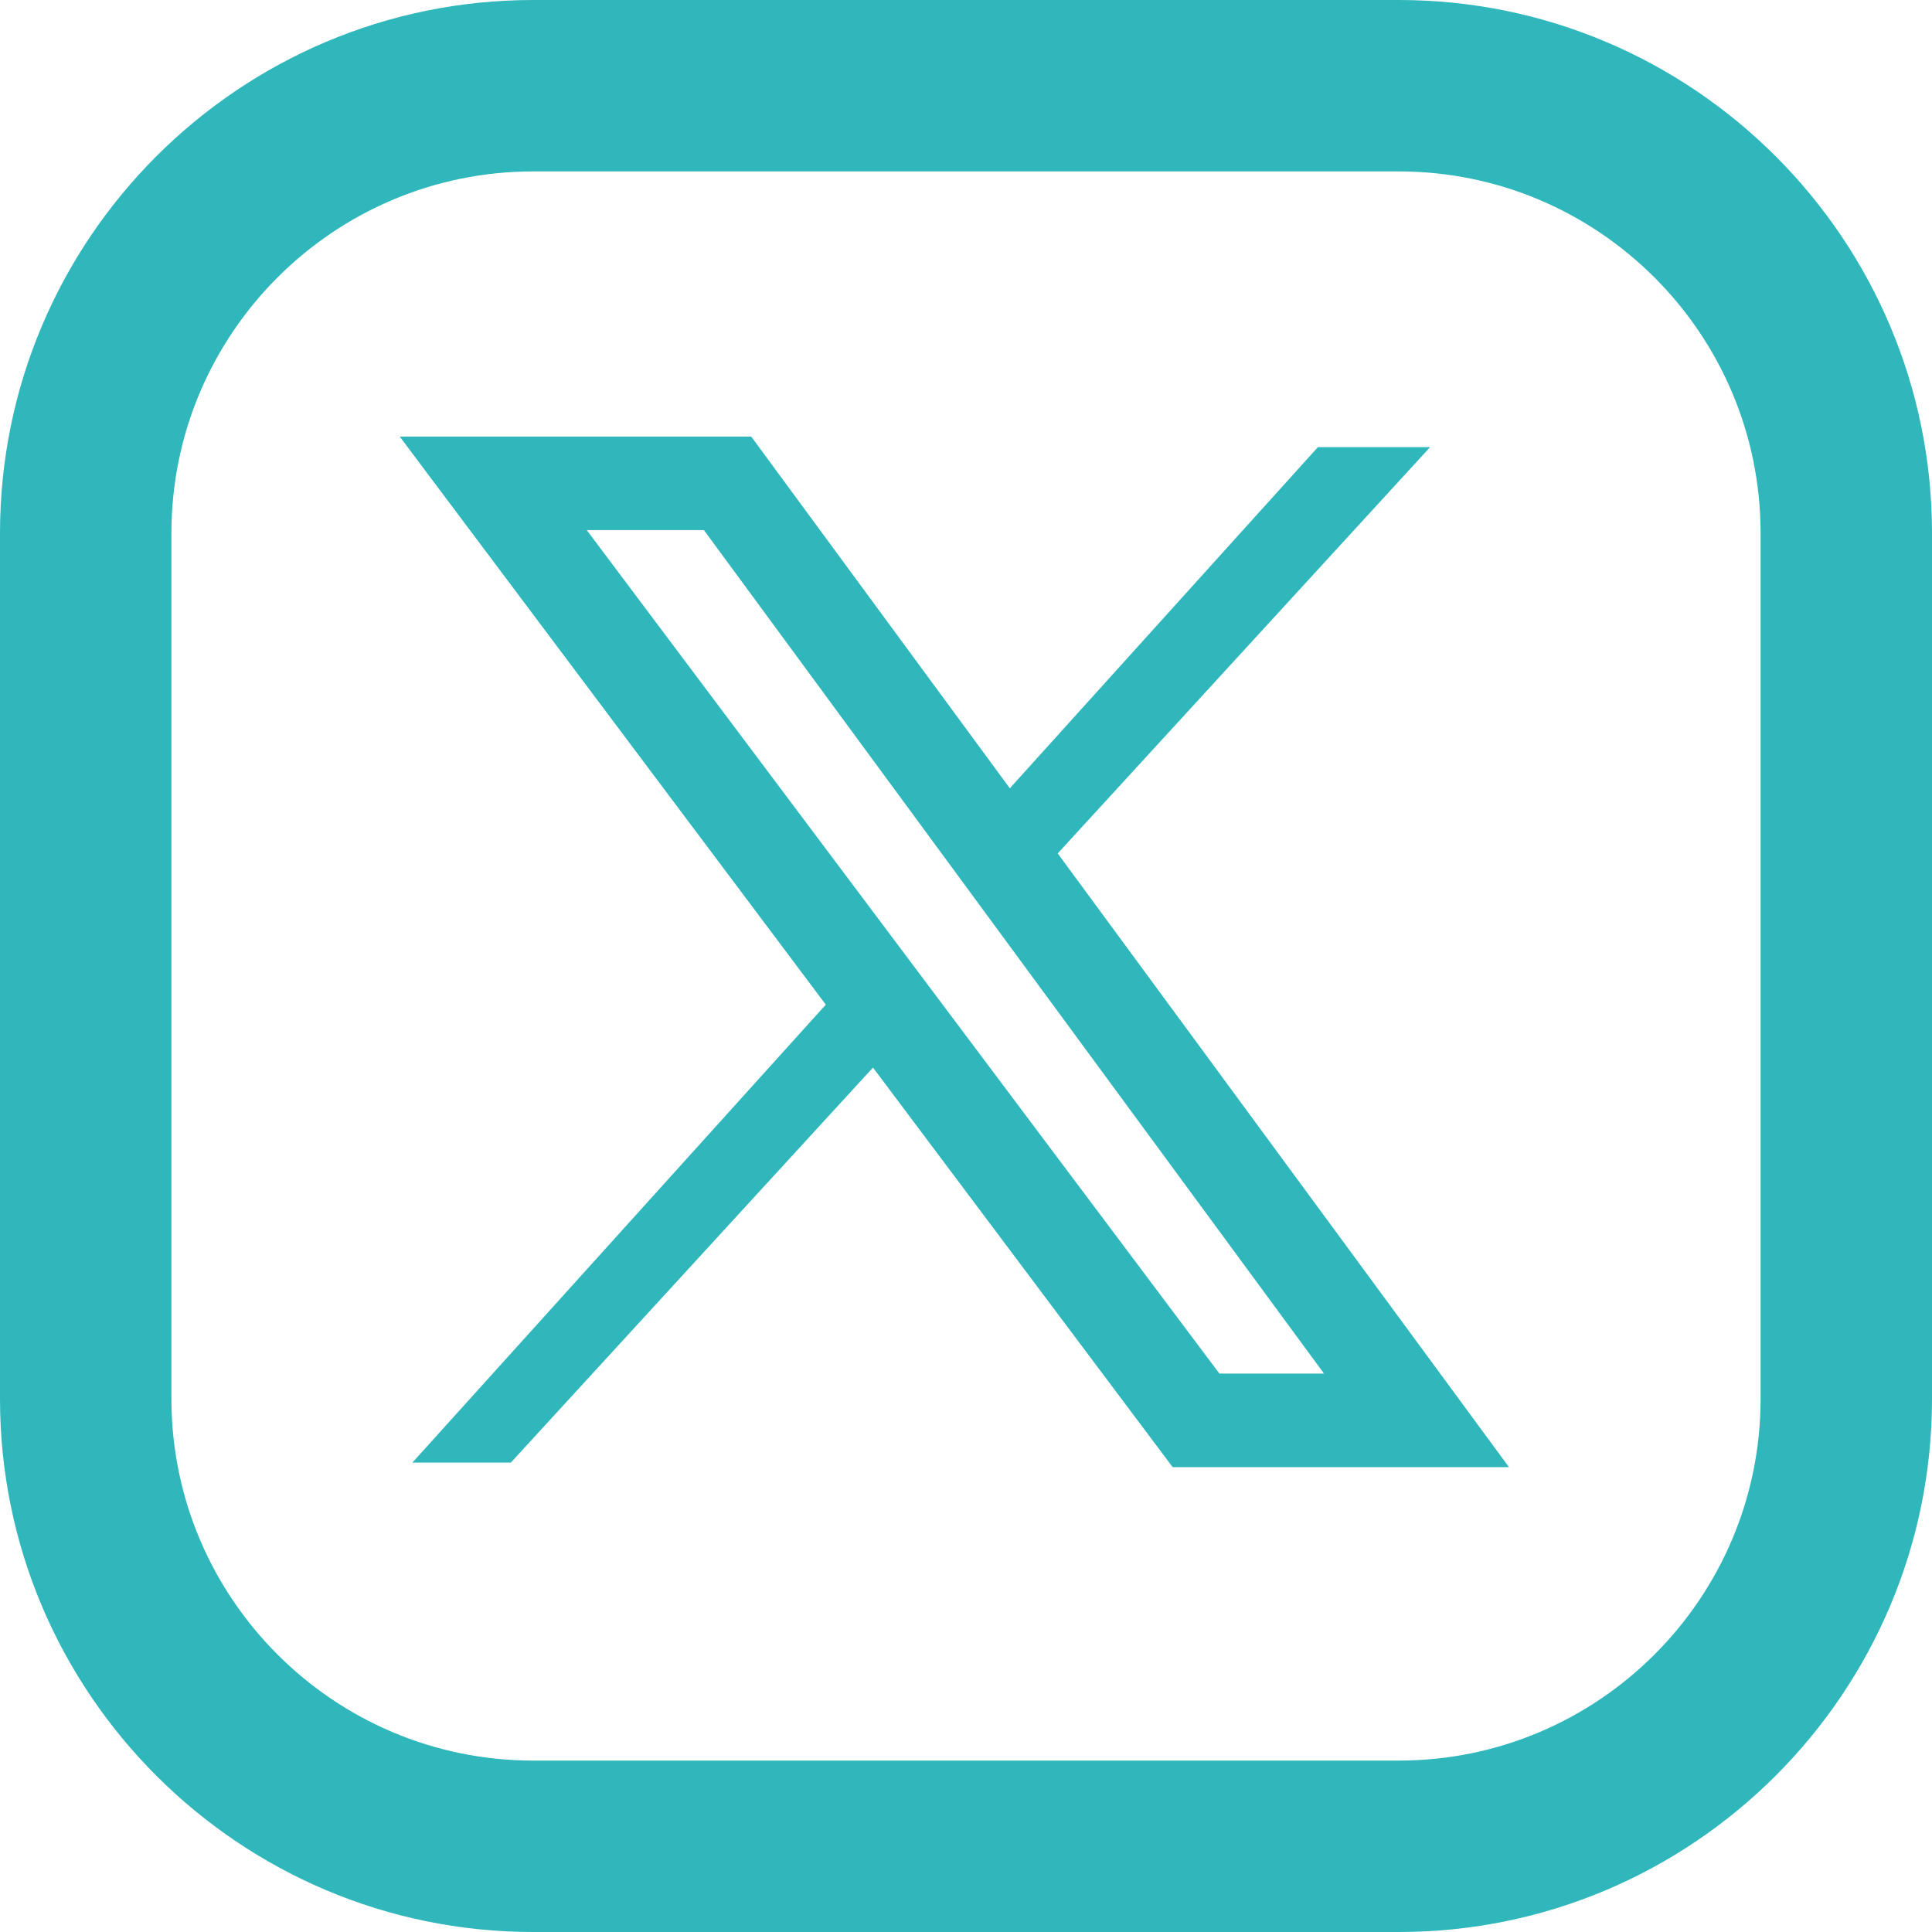 <svg xmlns="http://www.w3.org/2000/svg" width="29" height="29" viewBox="0 0 29 29" fill="none"><g clip-path="url(#clip0_305_449)"><path d="M20.997 0H8.003C3.589 0 0 3.589 0 8.003V20.997C0 25.411 3.589 29 8.003 29H20.997C25.411 29 29 25.411 29 20.997V8.003C29 3.589 25.411 0 20.997 0ZM26.427 20.997C26.427 23.991 23.991 26.427 20.997 26.427H8.003C5.009 26.427 2.573 23.991 2.573 20.997V8.003C2.573 5.009 5.009 2.573 8.003 2.573H20.997C23.991 2.573 26.427 5.009 26.427 8.003V20.997Z" fill="#2FB7BB"></path><path d="M7.404 7.255V7.957H10.566L19.874 20.618H18.304L7.965 6.834L7.404 7.255V7.957V7.255L6.842 7.676L17.602 22.022H22.65L11.276 6.553H6L6.842 7.676L7.404 7.255Z" fill="#2FB7BB"></path><path d="M21.466 6.712H19.782L14.835 12.19L15.565 13.15L21.466 6.712Z" fill="#2FB7BB"></path><path d="M12.617 14.835L6.19 21.954H7.668L13.307 15.803L12.617 14.835Z" fill="#2FB7BB"></path></g><defs><clipPath id="clip0_305_449"><rect width="29" height="29" fill="white"></rect></clipPath></defs></svg>